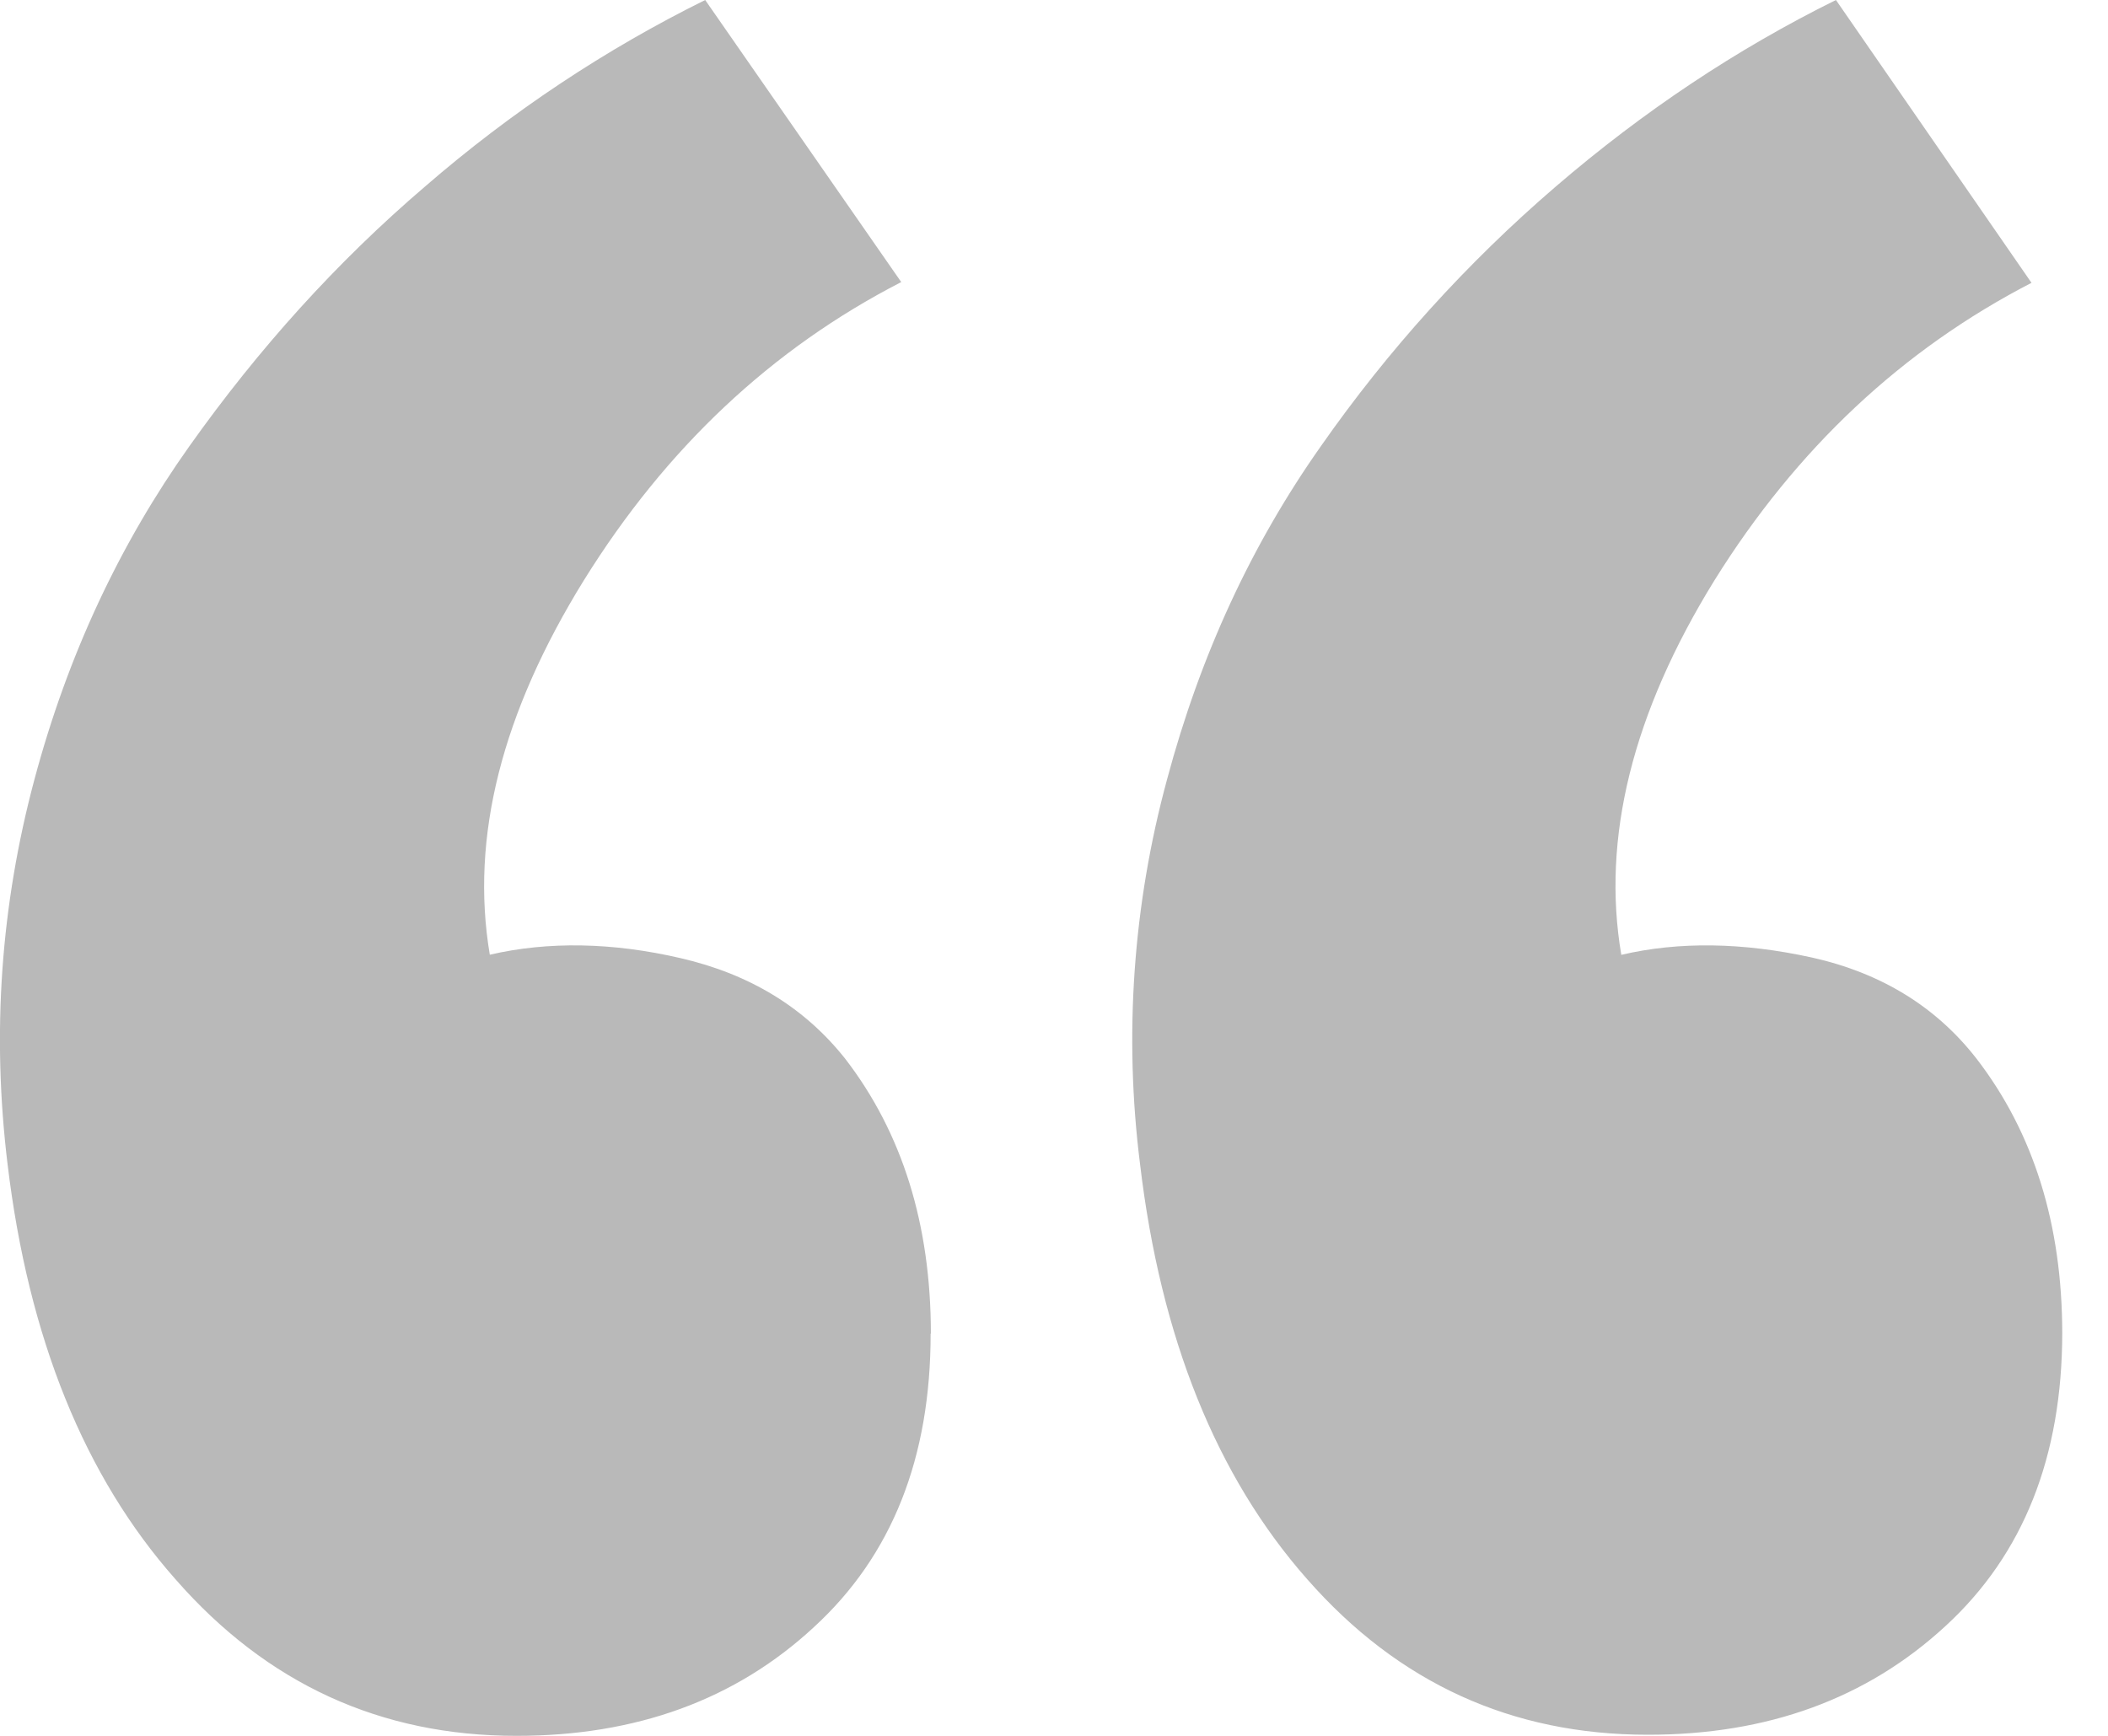 <?xml version="1.0" encoding="UTF-8"?> <svg xmlns="http://www.w3.org/2000/svg" width="17" height="14" viewBox="0 0 17 14" fill="none"><path d="M7.507 10.757C7.507 9.877 7.277 9.138 6.817 8.54C6.491 8.128 6.049 7.857 5.49 7.728C4.94 7.6 4.42 7.591 3.95 7.7C3.79 6.75 4.05 5.744 4.71 4.678C5.372 3.613 6.224 2.812 7.268 2.275L5.687 0C4.887 0.396 4.127 0.898 3.427 1.505C2.717 2.112 2.087 2.81 1.527 3.599C0.967 4.388 0.547 5.279 0.277 6.289C0.007 7.299 -0.068 8.329 0.061 9.389C0.229 10.789 0.681 11.909 1.417 12.739C2.153 13.58 3.069 14 4.165 14C5.13 14 5.931 13.71 6.565 13.122C7.193 12.546 7.506 11.757 7.505 10.754L7.507 10.757ZM16.631 10.757C16.631 9.877 16.401 9.138 15.941 8.54C15.615 8.12 15.172 7.848 14.614 7.723C14.055 7.6 13.541 7.592 13.075 7.701C12.915 6.761 13.165 5.751 13.826 4.681C14.486 3.621 15.338 2.821 16.383 2.281L14.806 0C14.005 0.396 13.252 0.898 12.546 1.505C11.829 2.121 11.193 2.825 10.652 3.599C10.095 4.389 9.681 5.279 9.411 6.289C9.137 7.298 9.063 8.351 9.194 9.389C9.36 10.789 9.81 11.909 10.544 12.739C11.278 13.574 12.192 13.991 13.287 13.991C14.254 13.992 15.055 13.7 15.69 13.114C16.317 12.538 16.631 11.749 16.631 10.746V10.757Z" fill="#B9B9B9"></path></svg> 